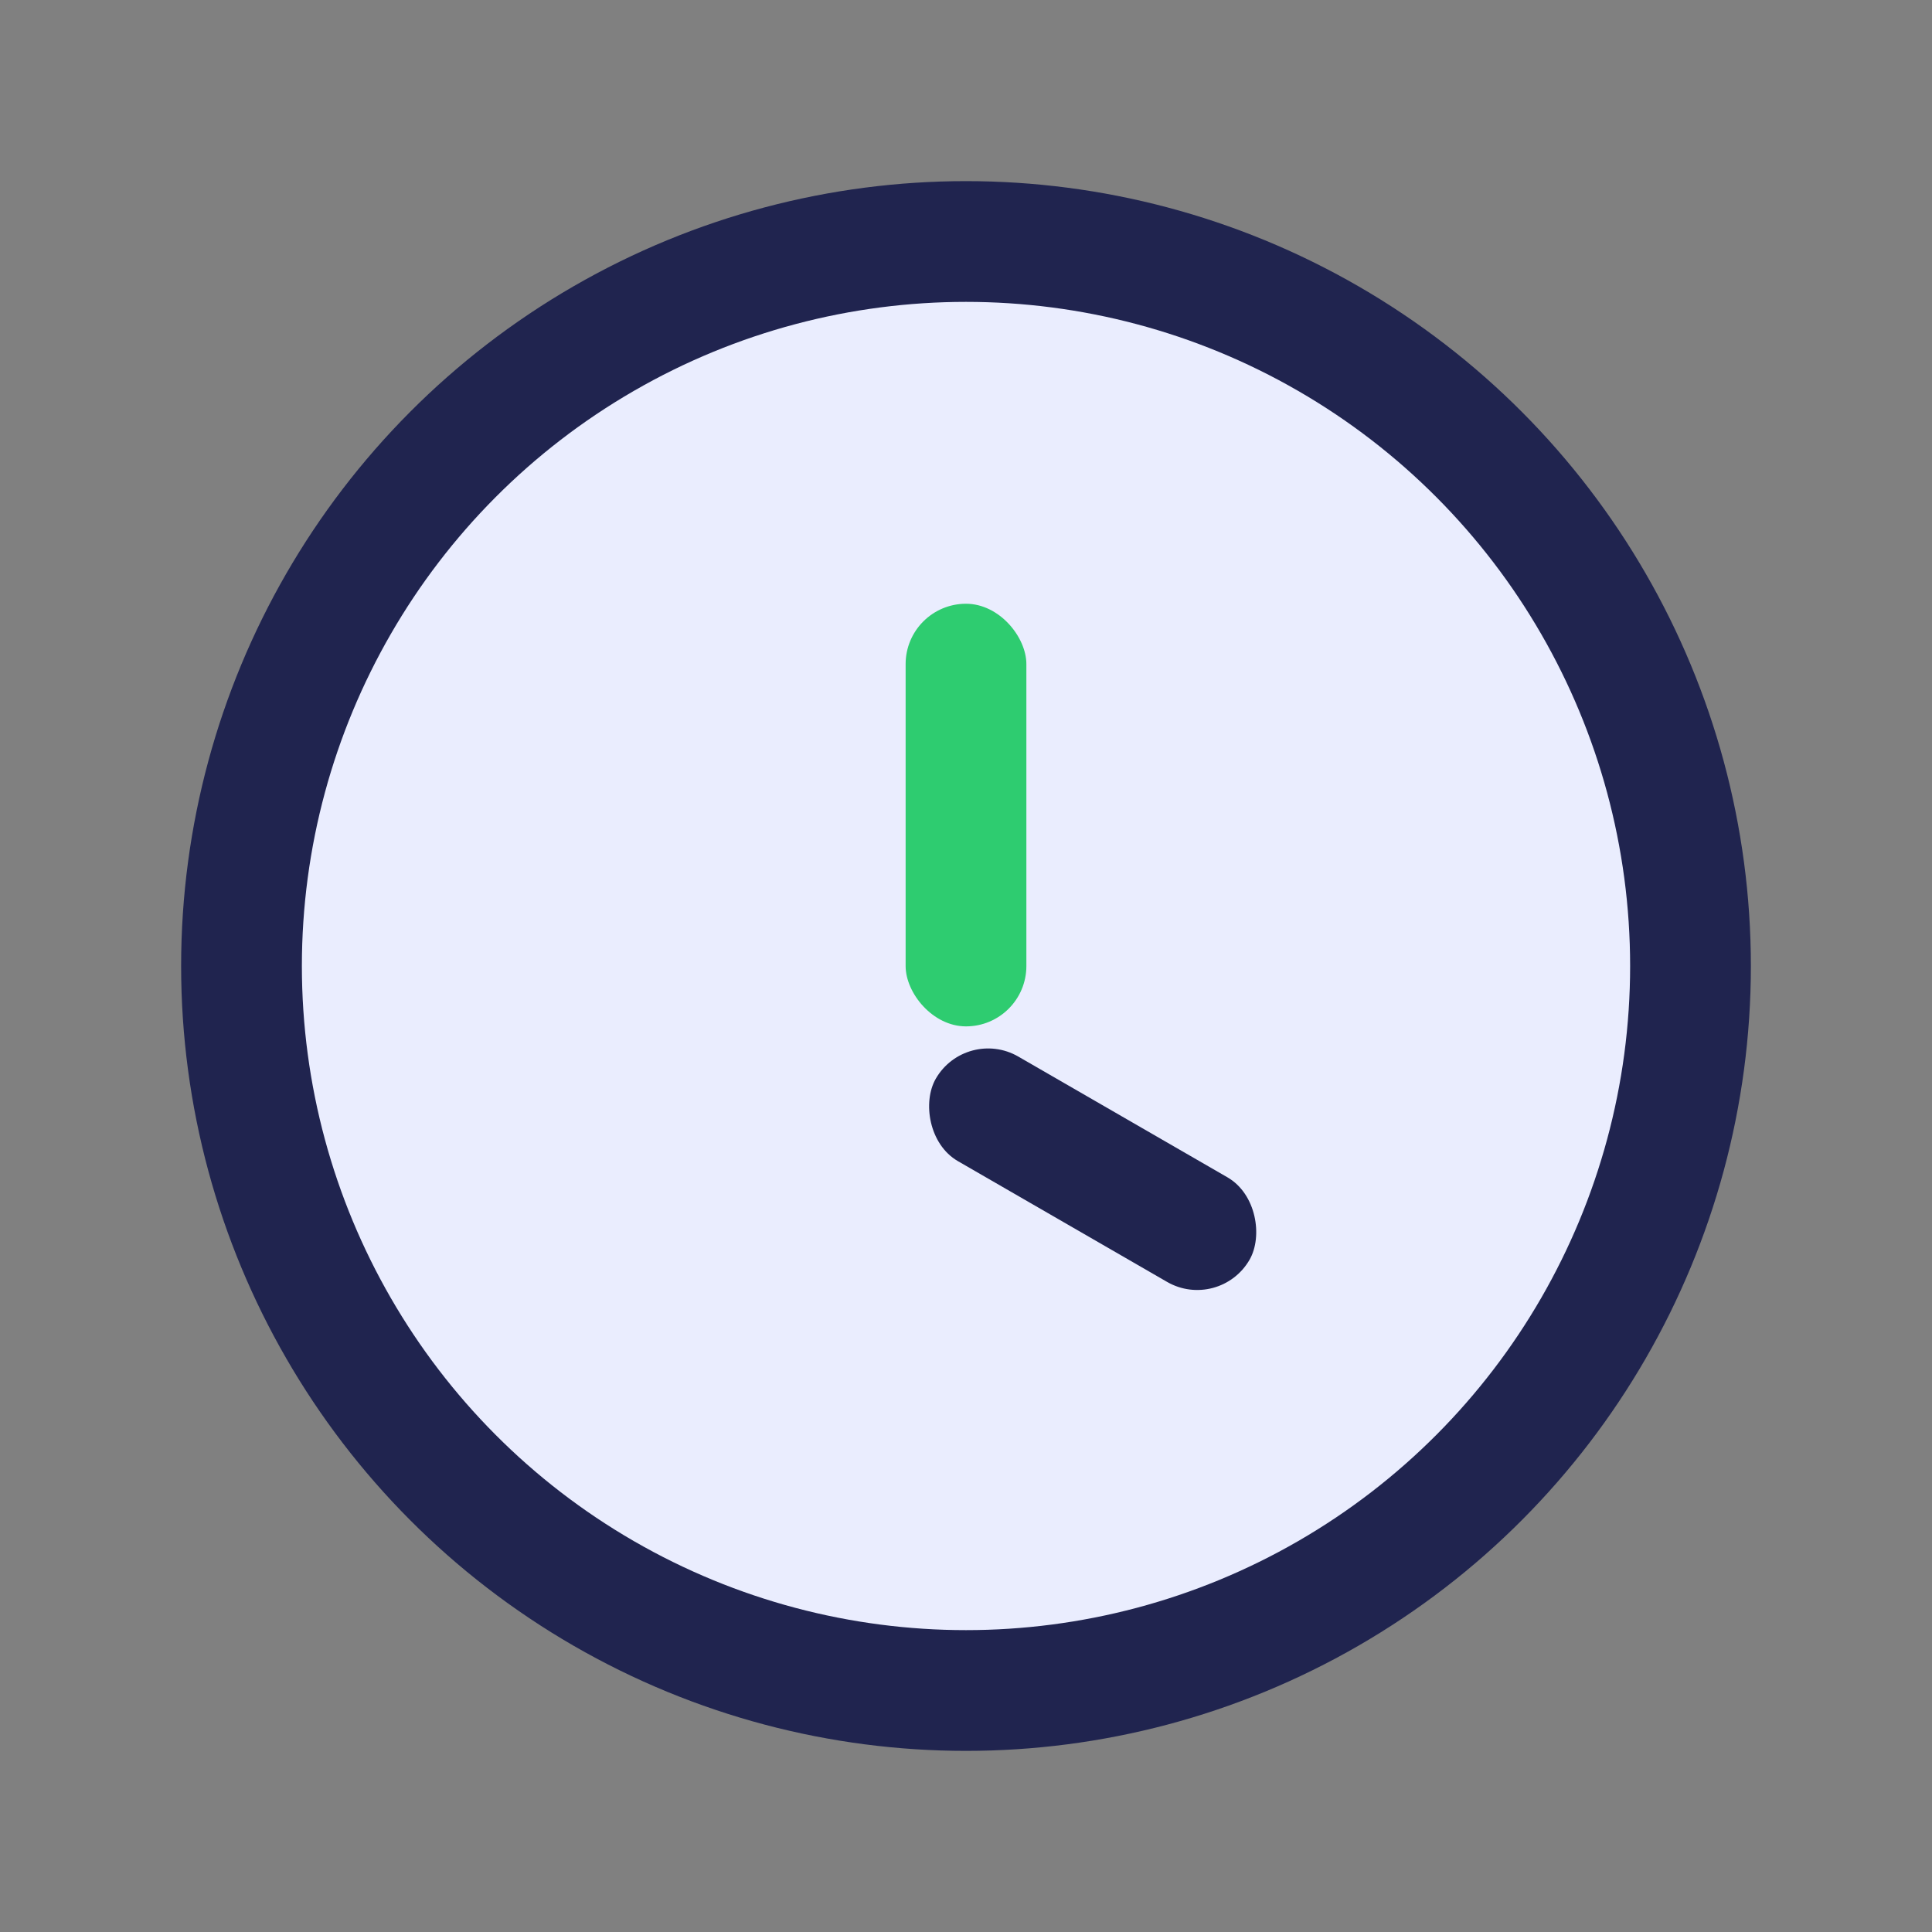 <?xml version="1.0" encoding="UTF-8"?>
<svg xmlns="http://www.w3.org/2000/svg" width="32" height="32" viewBox="0 0 32 32"><rect x="0" y="0" width="32" height="32" fill="#808080" stroke="none"/><circle cx="16" cy="16" r="12" fill="#EAEDFE" stroke="#20244F" stroke-width="2"/><rect x="15" y="10" width="2" height="7" rx="1" fill="#2ECC70"/><rect x="16" y="17" width="6" height="2" rx="1" fill="#20244F" transform="rotate(30 16 17)"/></svg>
